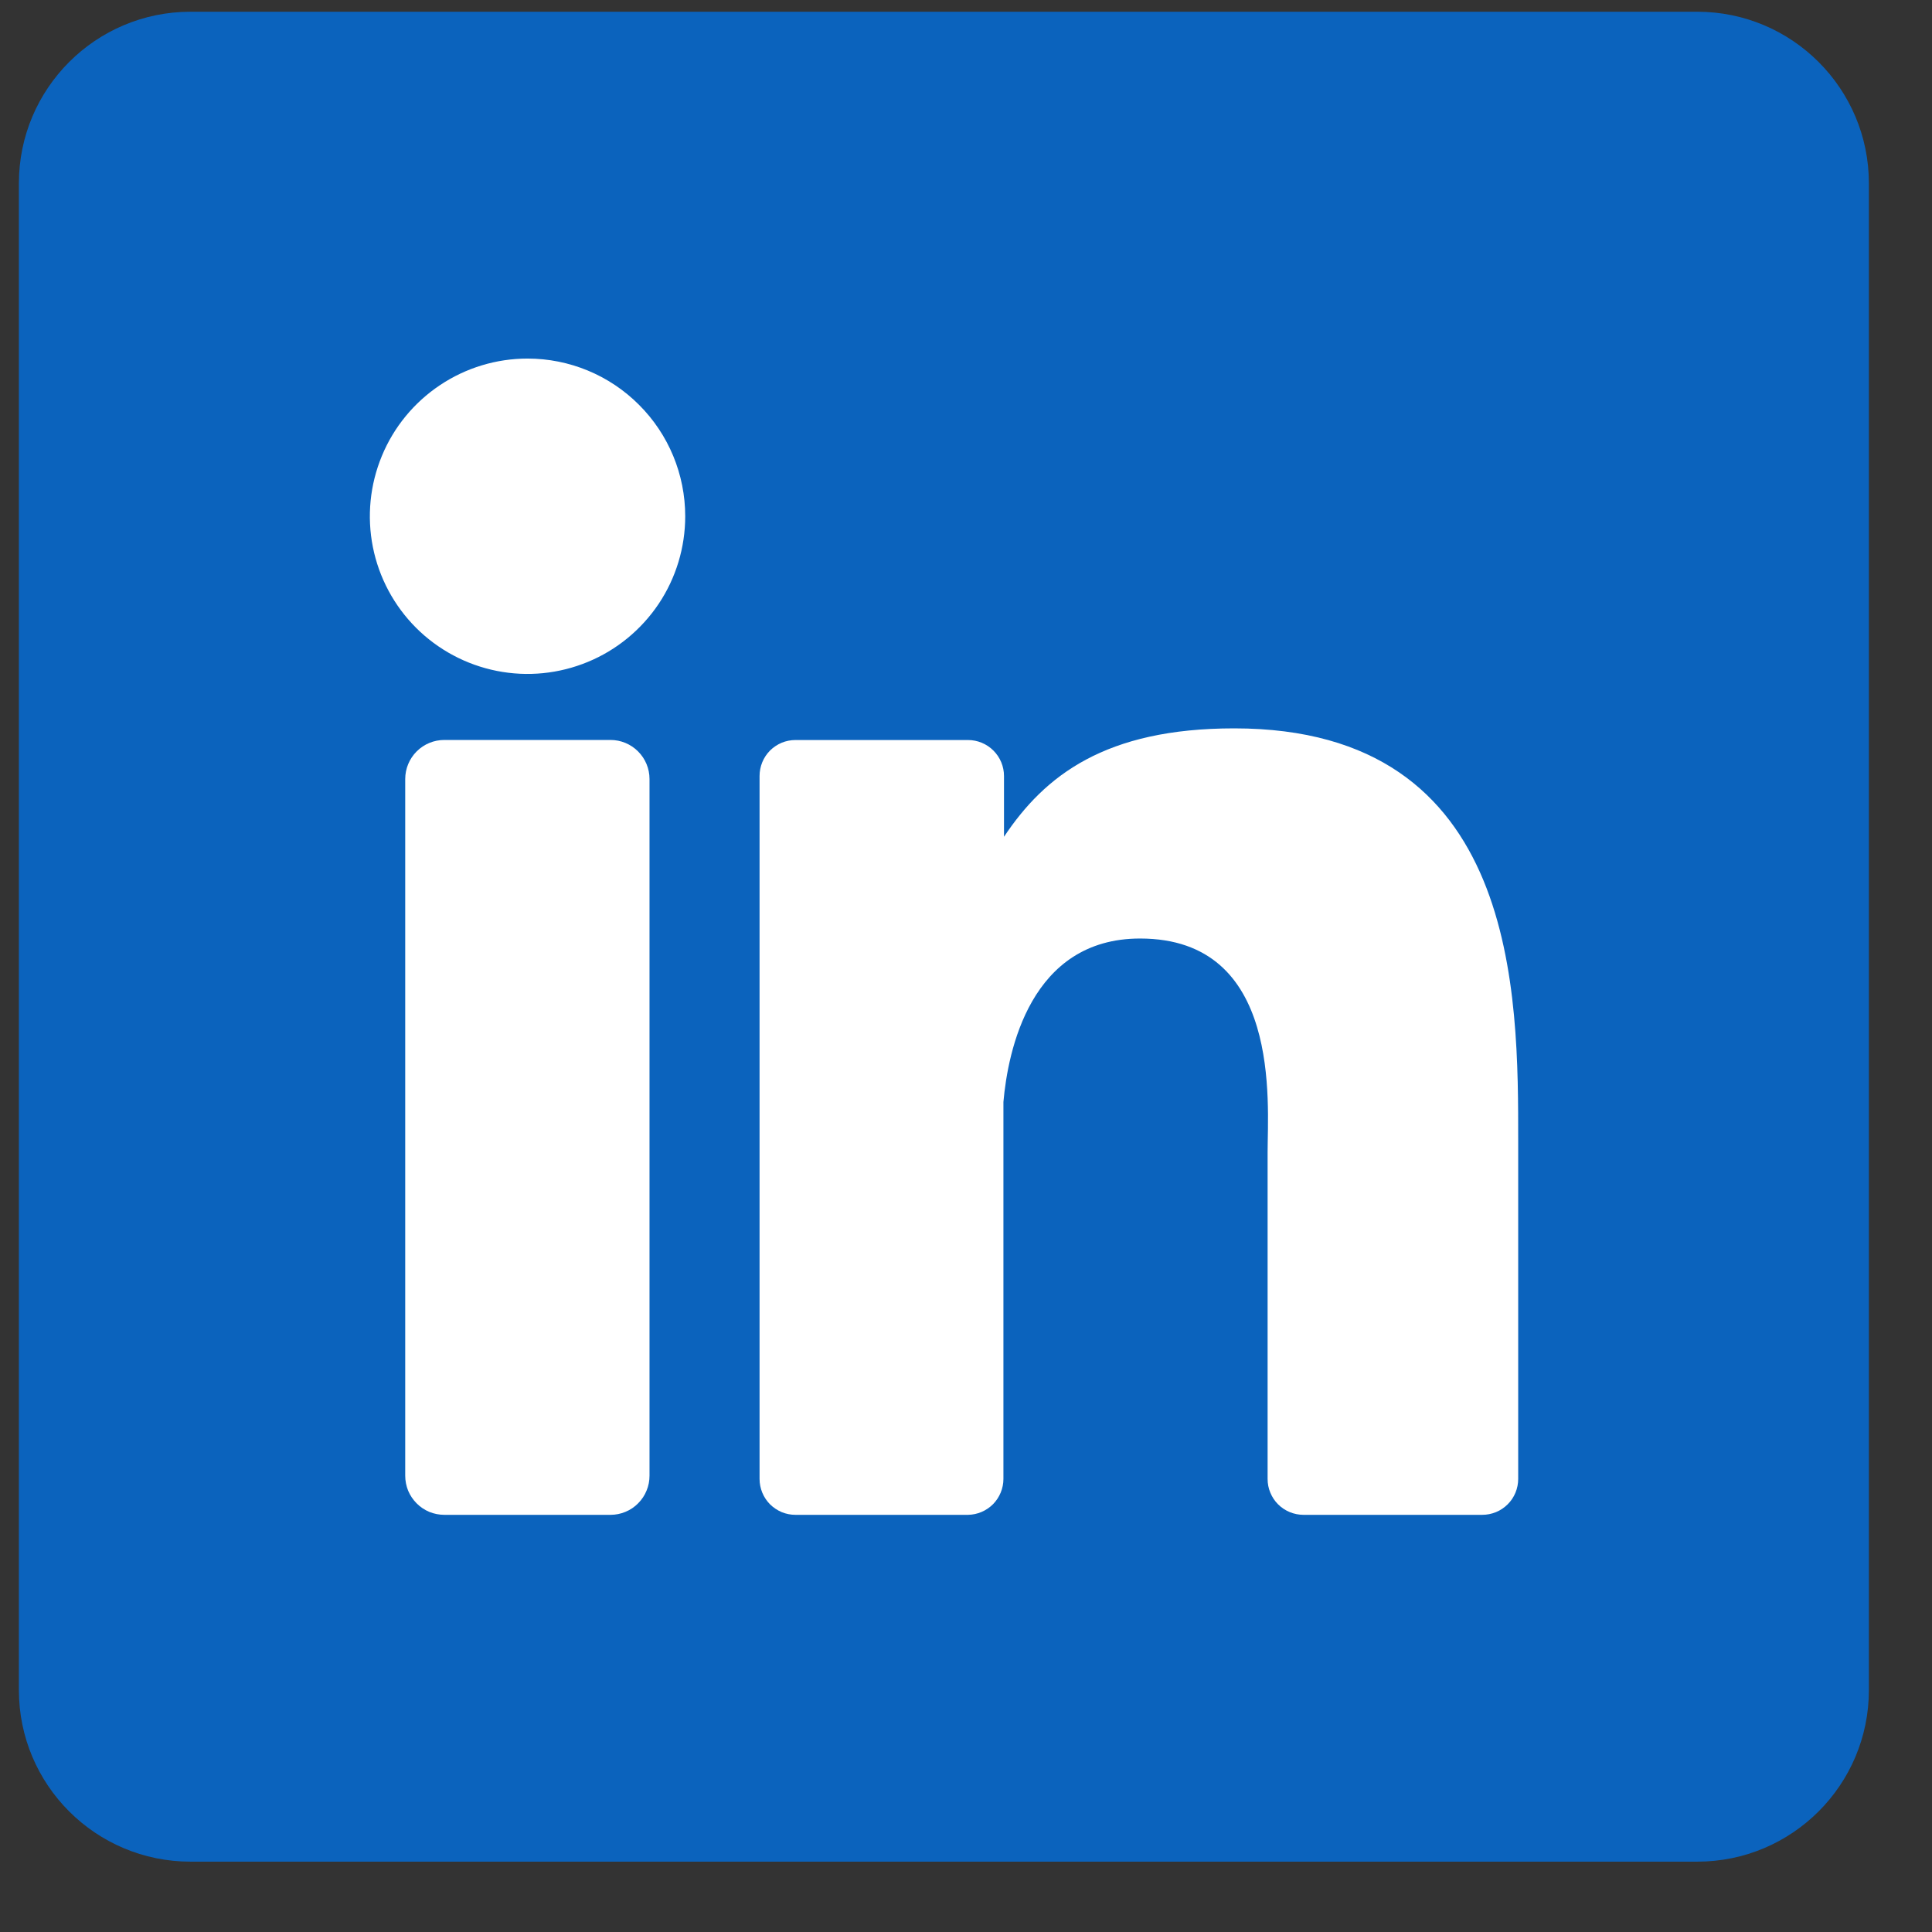 <svg width="27" height="27" viewBox="0 0 27 27" fill="none" xmlns="http://www.w3.org/2000/svg">
<rect x="0" y="0" width="27" height="27" fill="#333333" stroke="none"/>
<g clip-path="url(#clip0_2607_336)">
<path d="M23.719 0.164H2.663C1.338 0.164 0.264 1.238 0.264 2.562V23.619C0.264 24.944 1.338 26.017 2.663 26.017H23.719C25.044 26.017 26.118 24.944 26.118 23.619V2.562C26.118 1.238 25.044 0.164 23.719 0.164Z" fill="#0B63BD"/>
<path d="M9.576 7.215C9.576 7.651 9.447 8.077 9.205 8.439C8.962 8.801 8.618 9.084 8.216 9.25C7.813 9.417 7.37 9.461 6.943 9.376C6.515 9.291 6.122 9.081 5.814 8.773C5.506 8.465 5.296 8.072 5.211 7.645C5.126 7.217 5.17 6.774 5.337 6.371C5.503 5.969 5.786 5.625 6.148 5.383C6.511 5.14 6.937 5.011 7.372 5.011C7.957 5.011 8.517 5.243 8.93 5.657C9.344 6.07 9.576 6.63 9.576 7.215Z" fill="white"/>
<path d="M9.077 10.887V20.622C9.077 20.694 9.064 20.765 9.036 20.831C9.009 20.898 8.969 20.958 8.918 21.009C8.868 21.06 8.808 21.101 8.741 21.128C8.675 21.156 8.604 21.17 8.532 21.17H6.21C6.138 21.17 6.067 21.156 6 21.129C5.934 21.101 5.873 21.061 5.823 21.01C5.772 20.959 5.732 20.899 5.704 20.833C5.677 20.766 5.663 20.695 5.663 20.623V10.887C5.663 10.742 5.721 10.603 5.823 10.501C5.926 10.398 6.065 10.341 6.21 10.341H8.532C8.677 10.341 8.815 10.399 8.917 10.501C9.02 10.604 9.077 10.742 9.077 10.887Z" fill="white"/>
<path d="M21.217 15.955V20.668C21.217 20.734 21.204 20.799 21.179 20.86C21.154 20.921 21.117 20.977 21.07 21.023C21.023 21.07 20.968 21.107 20.907 21.132C20.846 21.157 20.78 21.17 20.714 21.17H18.217C18.151 21.17 18.086 21.157 18.025 21.132C17.964 21.107 17.908 21.07 17.861 21.023C17.815 20.977 17.778 20.921 17.753 20.86C17.727 20.799 17.715 20.734 17.715 20.668V16.101C17.715 15.419 17.915 13.116 15.933 13.116C14.398 13.116 14.085 14.692 14.023 15.4V20.668C14.023 20.799 13.971 20.926 13.879 21.02C13.786 21.114 13.66 21.168 13.528 21.17H11.116C11.05 21.17 10.985 21.157 10.924 21.132C10.863 21.106 10.808 21.069 10.761 21.023C10.715 20.976 10.678 20.921 10.653 20.86C10.628 20.799 10.615 20.733 10.615 20.668V10.845C10.615 10.779 10.628 10.713 10.653 10.652C10.678 10.591 10.715 10.536 10.761 10.489C10.808 10.443 10.863 10.406 10.924 10.38C10.985 10.355 11.05 10.342 11.116 10.342H13.528C13.661 10.342 13.789 10.395 13.883 10.489C13.978 10.584 14.031 10.711 14.031 10.845V11.694C14.601 10.839 15.445 10.179 17.248 10.179C21.24 10.179 21.217 13.907 21.217 15.955Z" fill="white"/>
</g>
<defs>
<clipPath id="clip0_2607_336">
<rect width="25.854" height="25.854" fill="white" transform="translate(0.264 0.164)"/>
</clipPath>
</defs>
</svg>
